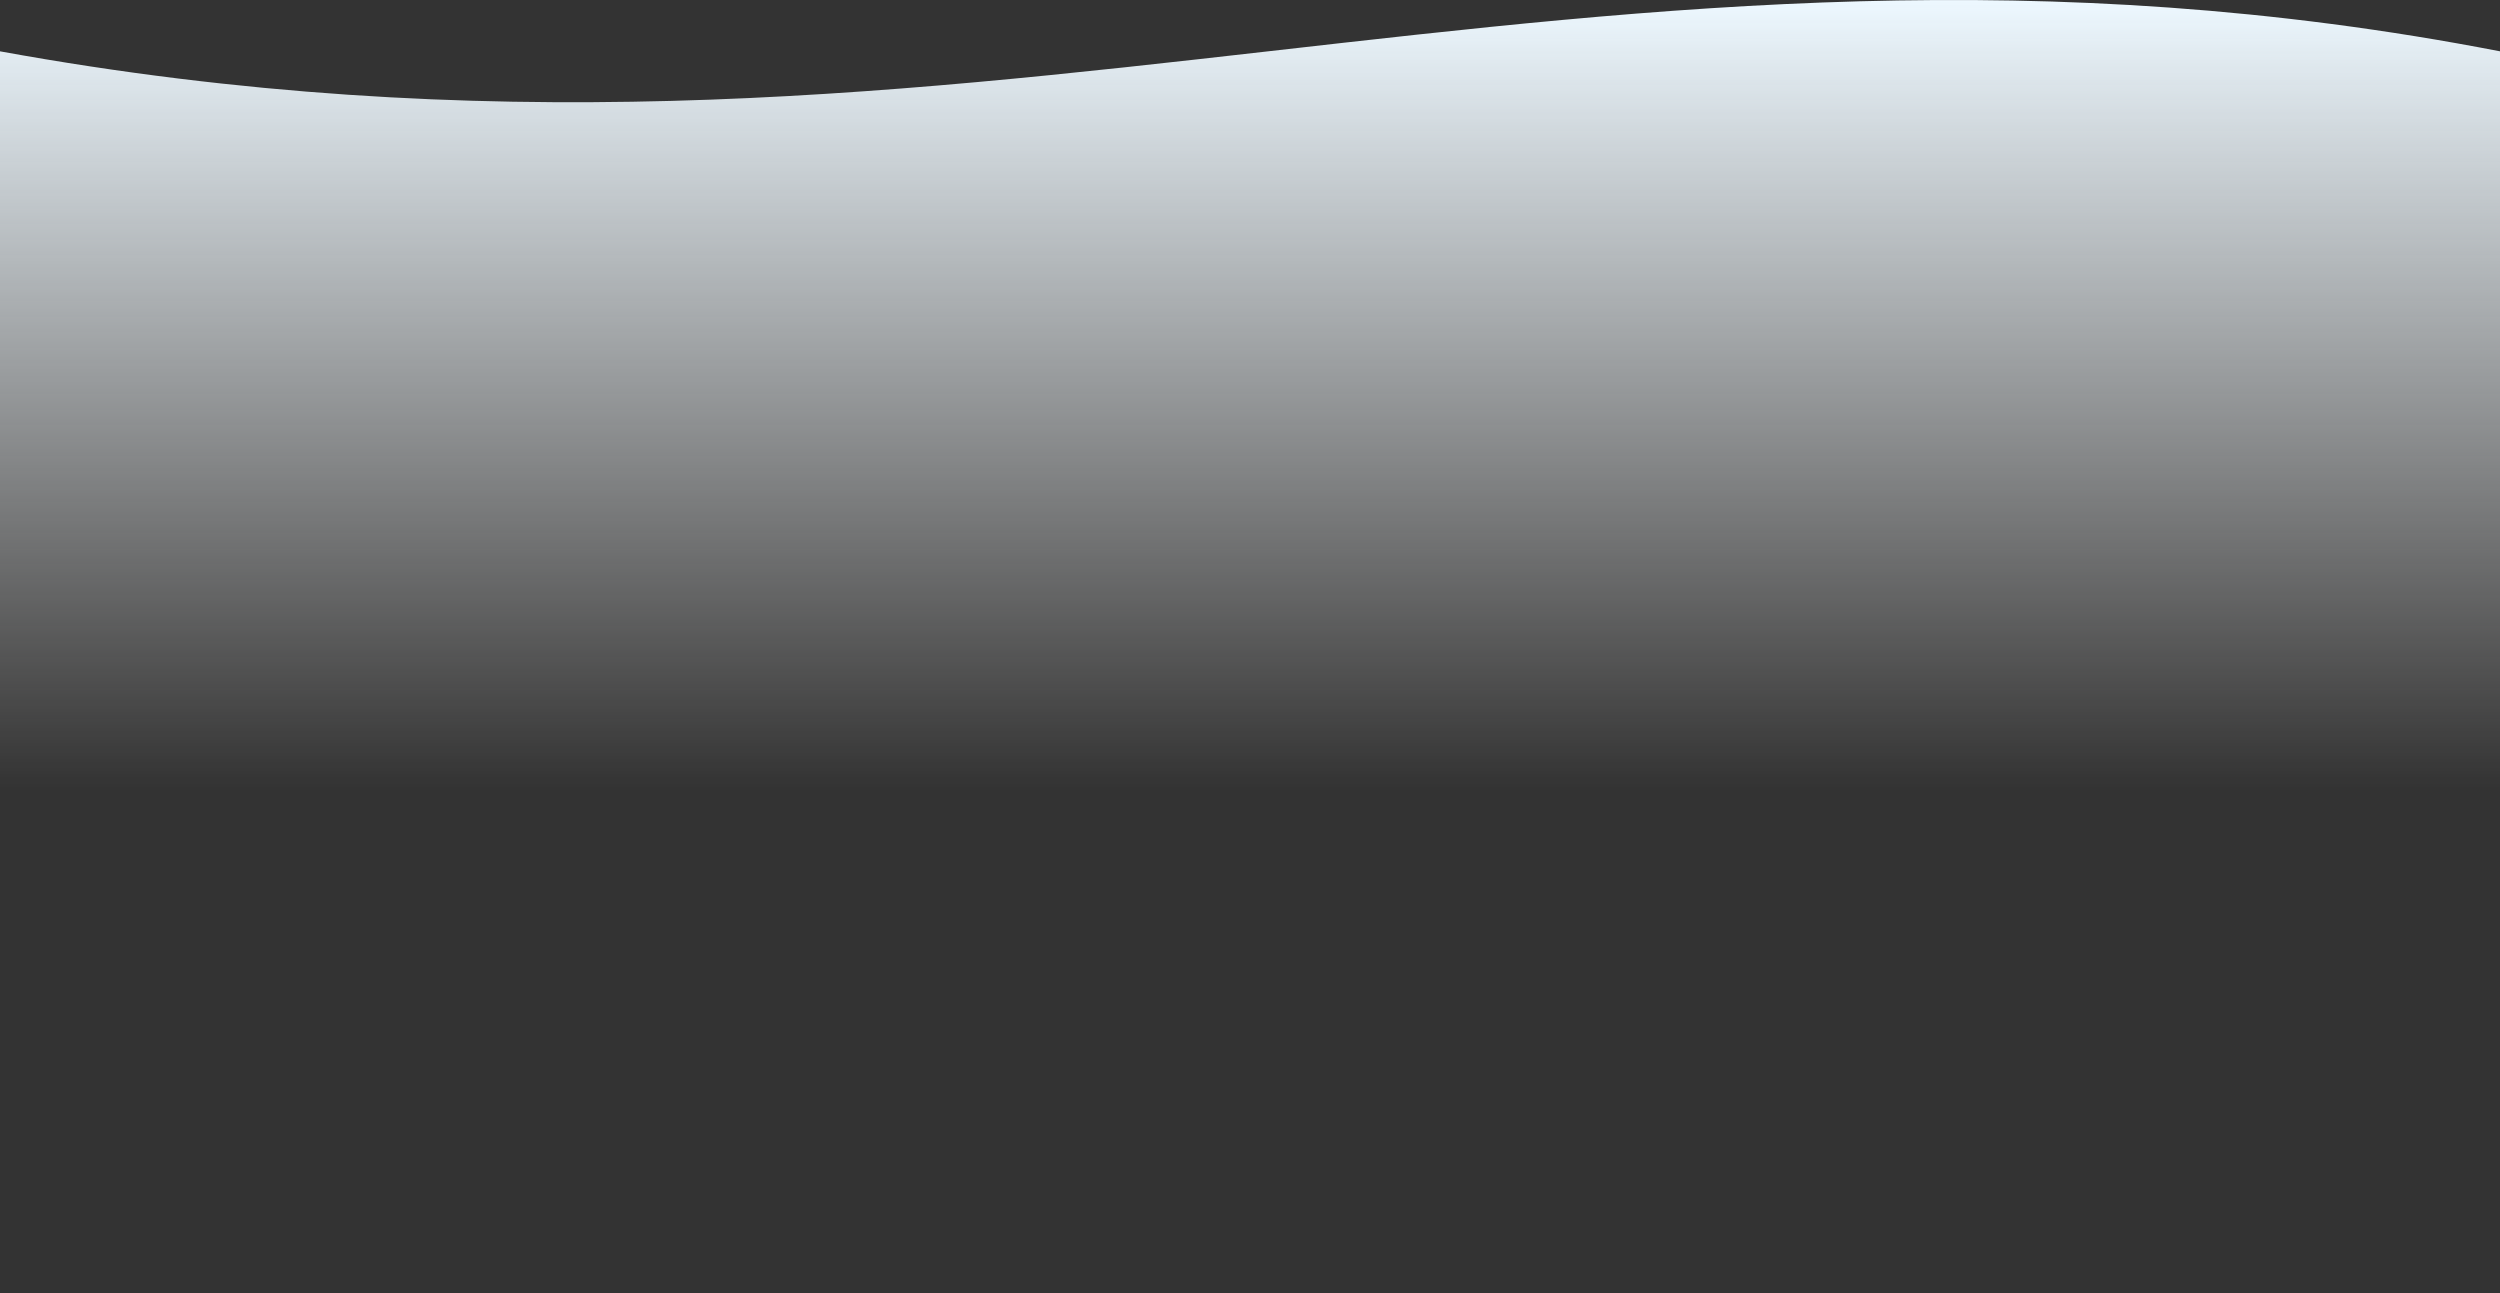 <svg width="1440" height="745" viewBox="0 0 1440 745" fill="none" xmlns="http://www.w3.org/2000/svg"><rect x="0" y="0" width="1440" height="745" fill="#333333" stroke="none"/><path d="M1440 744.328H0V29.562c559 101.766 913-102.234 1440 0v714.766Z" fill="url(#a)"/><defs><linearGradient id="a" x1="720" y1="454" x2="720" y2="0" gradientUnits="userSpaceOnUse"><stop stop-color="#fff" stop-opacity="0"/><stop offset="1" stop-color="#EDF8FF"/></linearGradient></defs></svg>
